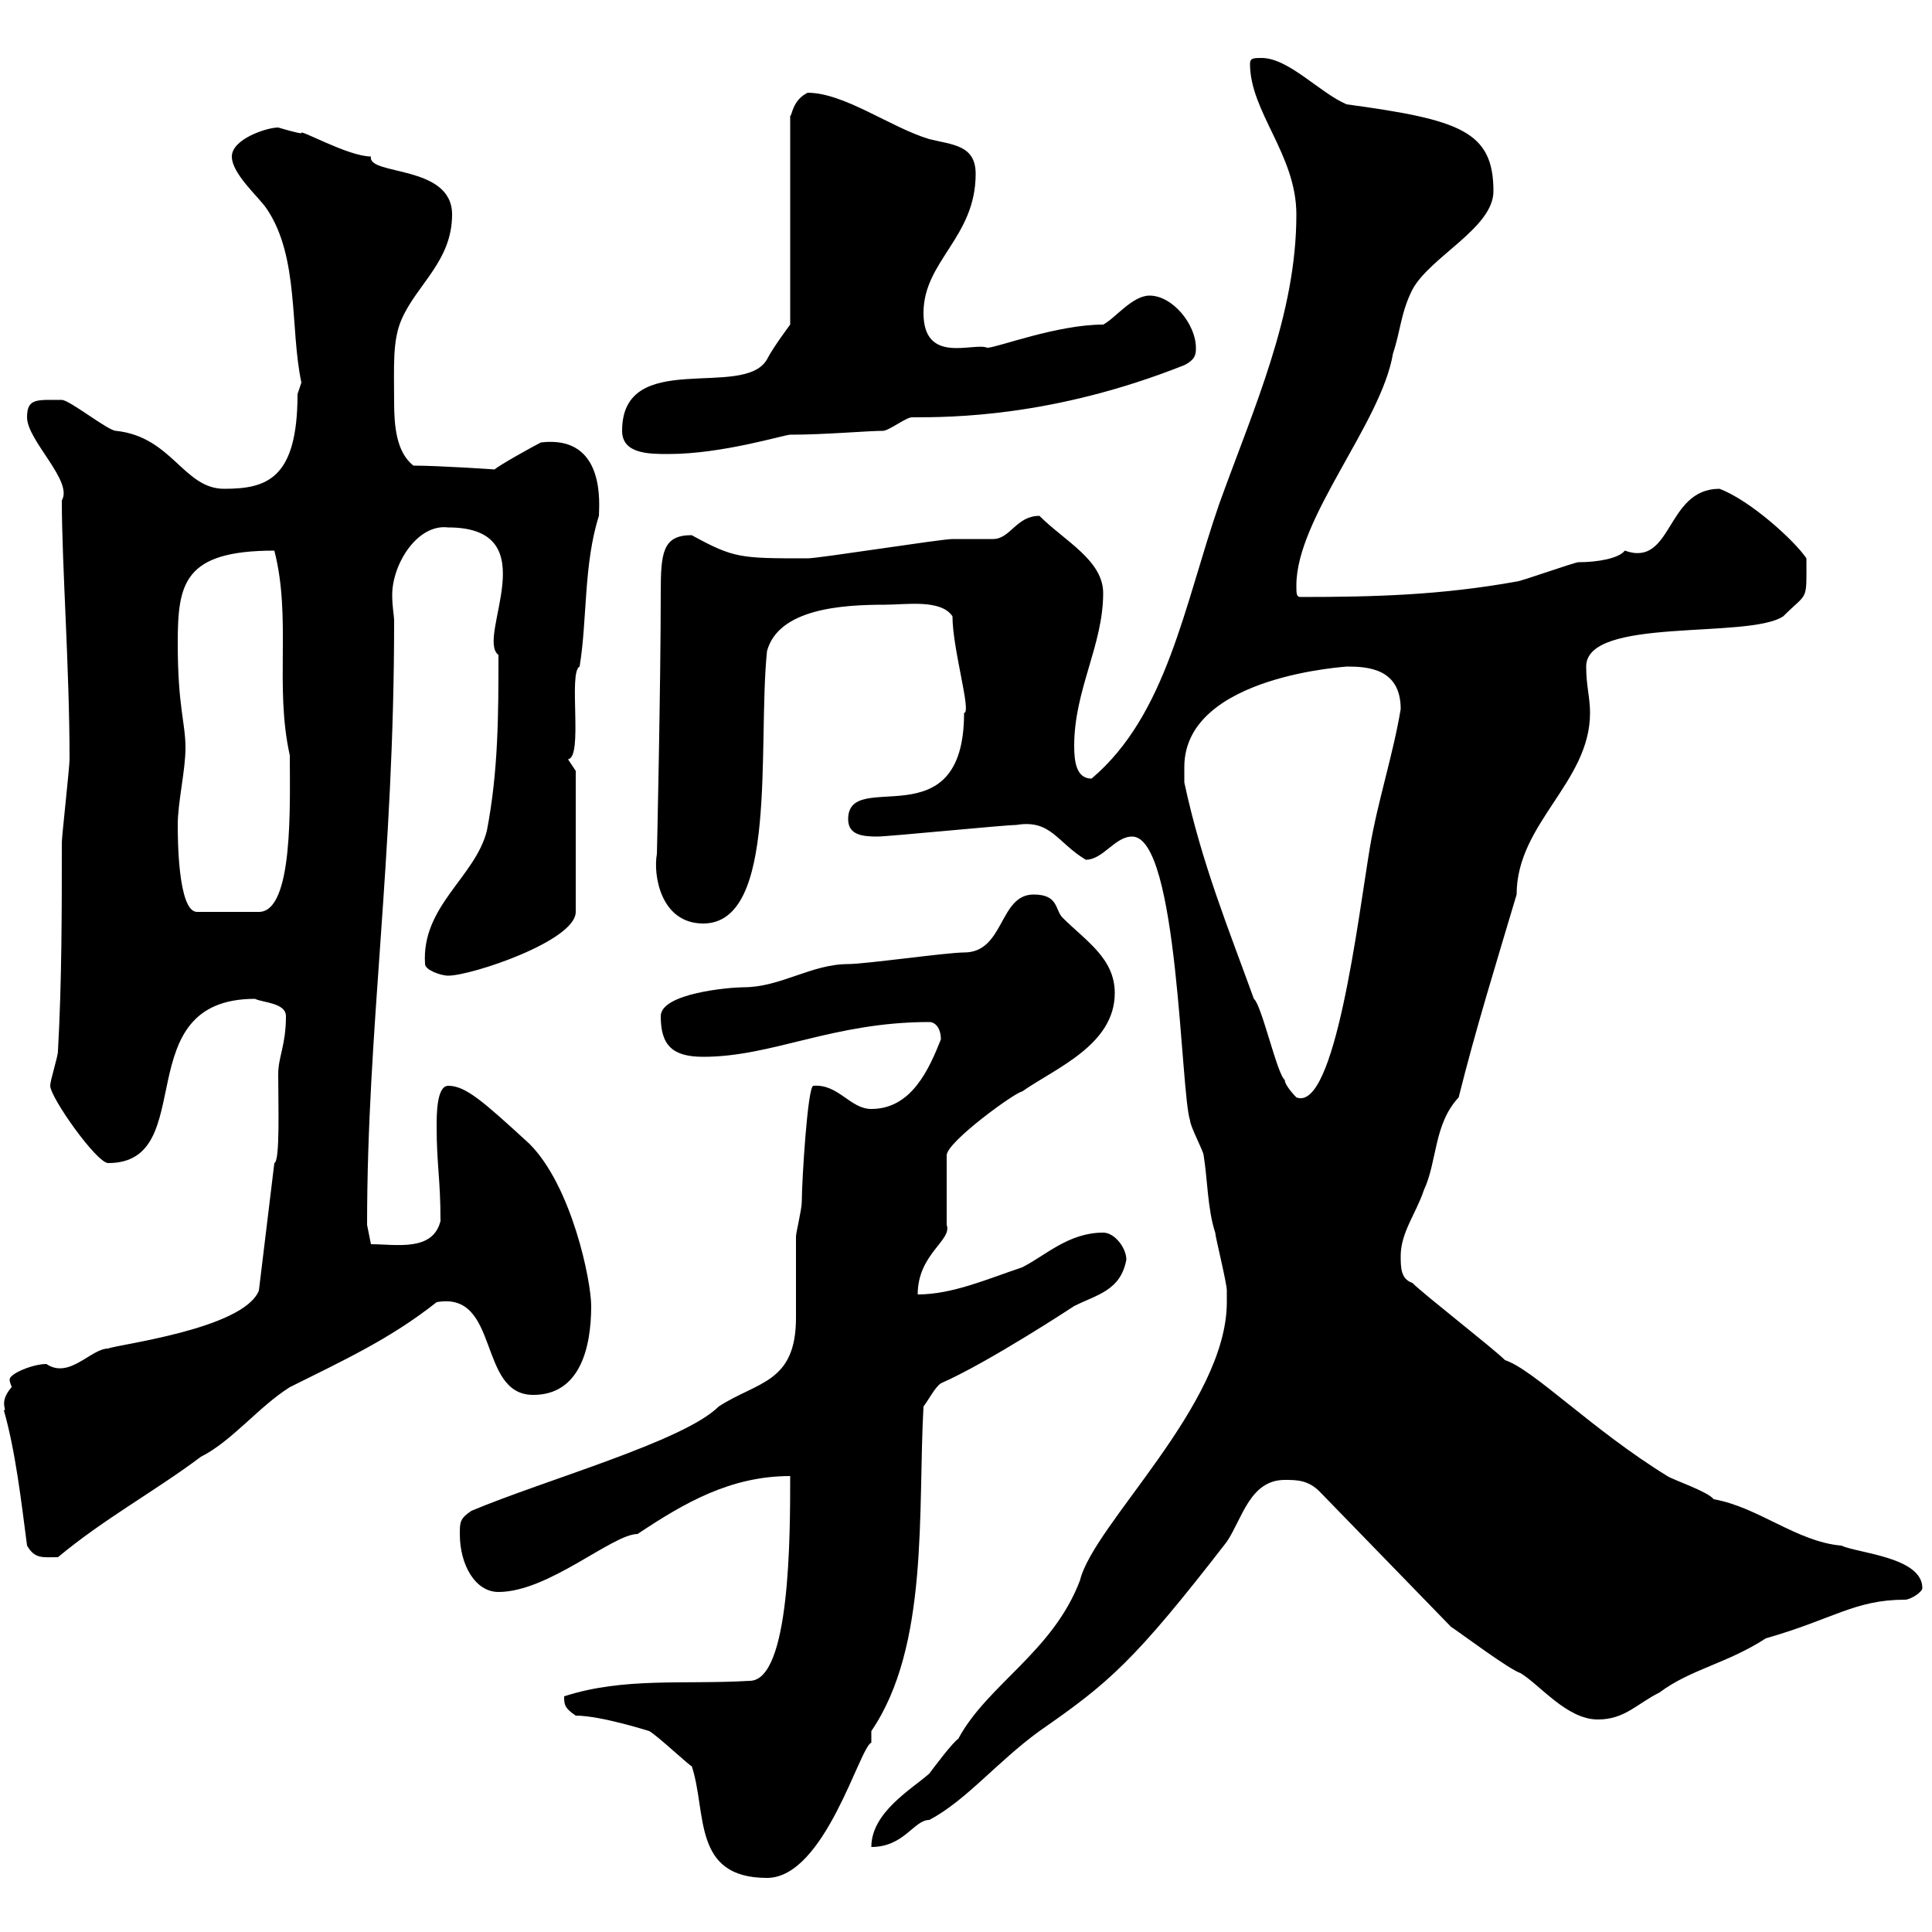 <svg xmlns="http://www.w3.org/2000/svg" xmlns:xlink="http://www.w3.org/1999/xlink" width="300" height="300"><path d="M89.40 266.40C93.30 266.40 100.80 268.80 100.80 268.80C102 269.40 107.70 274.80 107.40 274.20C109.80 281.40 107.40 291.60 119.10 291.60C128.10 291.60 133.50 271.20 135.30 270.60L135.30 268.80C144.30 255.60 142.50 234.60 143.40 218.40C144.30 217.20 145.20 215.40 146.10 214.80C153.60 211.50 166.80 202.80 166.80 202.80C170.40 201 174 200.40 174.90 195.60C174.90 193.80 173.10 191.40 171.30 191.40C165.90 191.40 162.30 195 158.70 196.80C153.30 198.60 147.90 201 142.50 201C142.50 194.70 147.90 192.60 147 190.20L147 179.40C147 177.30 157.80 169.50 158.70 169.50C163.80 165.90 173.10 162.30 173.10 154.20C173.10 148.80 168.60 146.10 165 142.50C163.80 141.30 164.40 138.90 160.50 138.90C155.10 138.90 156 147.90 149.70 147.90C147 147.90 134.40 149.70 131.70 149.70C126 149.70 121.20 153.30 115.50 153.30C113.40 153.30 102.60 154.20 102.60 157.80C102.60 162.30 104.40 164.10 109.20 164.10C120 164.10 129.30 158.70 144.30 158.70C145.20 158.70 146.10 159.60 146.10 161.40C144.30 165.90 141.60 172.20 135.30 172.20C132 172.20 130.20 168.30 126.30 168.60C125.40 168.60 124.50 183.60 124.50 186.60C124.50 187.80 123.60 191.40 123.60 192C123.60 193.20 123.60 204 123.60 204.60C123.60 214.80 117.60 214.50 111.60 218.40C106.20 223.80 84.60 229.80 73.20 234.60C71.40 235.80 71.40 236.40 71.40 238.20C71.40 243 73.80 247.20 77.40 247.20C85.20 247.20 95.10 238.20 99 238.20C106.20 233.40 113.40 229.20 122.70 229.20C122.70 238.50 122.70 261 116.40 261C106.20 261.60 96.90 260.40 87.60 263.40C87.60 264.60 87.60 265.20 89.40 266.40ZM190.50 202.20C190.50 218.10 169.80 236.70 167.70 245.40C163.50 256.50 153.30 261.60 148.80 270C147.90 270.60 145.20 274.20 144.30 275.40C141.60 277.80 135.30 281.40 135.30 286.80C140.40 286.80 141.90 282.60 144.30 282.60C150 279.60 154.80 273.60 161.40 268.80C172.20 261.30 176.10 258 190.50 239.40C192.90 235.80 194.10 229.80 199.50 229.80C201.30 229.80 203.10 229.80 204.90 231.60L225.30 252.60C227.10 253.80 234.30 259.20 236.10 259.80C239.10 261.60 243.30 267 248.10 267C252.30 267 254.10 264.60 257.70 262.80C262.50 259.20 268.20 258.30 274.20 254.40C284.70 251.40 288 248.40 295.80 248.40C296.70 248.40 298.50 247.20 298.50 246.60C298.50 241.80 288.60 241.20 285.90 240C279 239.40 273 234 266.10 232.80C265.20 231.60 259.80 229.80 258.90 229.20C247.20 222 238.20 212.70 233.70 211.20C231.90 209.40 221.10 201 219.30 199.20C217.50 198.60 217.50 196.80 217.50 195C217.50 191.40 219.90 188.40 221.10 184.80C223.20 180.30 222.60 174.60 226.50 170.40C229.20 159.60 232.20 150 235.50 138.90C235.50 127.80 246.90 121.50 246.90 110.70C246.90 108.30 246.30 106.50 246.30 103.50C246.30 95.70 271.50 99.30 276.90 95.70C280.80 91.80 280.50 93.60 280.50 86.70C278.70 84 271.80 77.70 267 75.90C258.60 75.90 259.80 88.20 252.30 85.50C251.40 86.70 248.10 87.30 245.10 87.30C244.50 87.30 236.10 90.30 235.50 90.30C223.80 92.40 213.60 92.70 201.90 92.70C201.30 92.70 201.30 92.10 201.30 90.90C201.30 80.40 214.50 65.70 216.30 54.90C217.50 51.30 217.50 48.60 219.30 45C222 39.90 231.90 35.40 231.90 29.70C231.90 20.40 226.80 18.60 209.10 16.20C204.90 14.40 200.10 9 195.90 9C194.70 9 194.10 9 194.10 9.90C194.10 17.40 201.30 24 201.30 33.30C201.30 48.90 194.70 63.30 189.30 78.30C183.90 93.90 181.20 111 169.50 120.90C167.10 120.90 166.80 118.20 166.80 115.80C166.80 107.10 171.30 100.20 171.30 92.10C171.30 87 165.30 84 161.40 80.10C157.80 80.10 156.90 83.70 154.20 83.70C153.30 83.70 148.80 83.70 147.90 83.70C146.10 83.70 127.20 86.70 125.40 86.70C114.90 86.70 114 86.70 107.40 83.10C102.90 83.10 102.60 85.80 102.60 92.10C102.60 106.20 102 133.20 102 132.60C101.40 135.90 102.60 143.40 109.20 143.40C120.90 143.40 117.60 115.80 119.10 101.10C120.90 94.50 130.80 93.90 137.40 93.90C140.70 93.90 146.10 93 147.90 95.70C147.90 100.80 150.90 110.70 149.70 110.70C149.70 130.80 131.70 119.10 131.70 127.20C131.70 129.60 133.80 129.90 136.20 129.90C138 129.90 156 128.10 157.80 128.10C163.20 127.20 164.10 130.80 168.60 133.50C171.30 133.50 173.10 129.90 175.80 129.90C183 129.90 183.30 169.80 184.80 174C184.80 174.90 186.90 178.80 186.90 179.40C187.50 183 187.50 187.80 188.70 191.40C188.70 192 190.50 199.20 190.50 200.40C190.50 200.40 190.50 202.20 190.50 202.20ZM4.20 240C5.40 242.10 6.60 241.80 9 241.80C16.20 235.80 24 231.60 31.20 226.20C36 223.80 40.20 218.40 45 215.40C53.40 211.20 60.60 207.90 67.80 202.20C77.70 200.40 74.10 216.60 82.80 216.60C90 216.60 91.80 209.40 91.80 202.80C91.80 198.90 88.80 184.20 82.20 177.60C75 171 72.30 168.60 69.60 168.60C67.80 168.60 67.80 173.10 67.80 174.90C67.80 180.90 68.40 183 68.40 189.60C67.20 194.40 61.50 193.20 57.60 193.20L57 190.20C57 159.60 61.20 133.80 61.20 96.30C61.20 95.70 60.90 94.20 60.90 92.40C60.90 87.60 64.80 81.30 69.60 81.90C85.20 81.90 73.80 99 77.40 101.70C77.40 110.70 77.40 119.70 75.60 129C73.80 136.20 65.40 140.70 66 149.70C66 150.60 68.40 151.50 69.60 151.50C73.20 151.50 89.40 146.10 89.40 141.60L89.40 119.70C89.40 119.70 88.20 117.90 88.20 117.90C90.60 117.60 88.20 104.40 90 103.50C91.20 96.30 90.60 87.60 93 80.10C93 78.60 94.20 67.50 84 68.70C82.80 69.30 77.40 72.30 76.80 72.90C77.10 72.90 68.10 72.30 64.20 72.30C61.50 70.20 61.20 66 61.20 62.40C61.20 57 60.90 52.80 62.40 49.50C64.80 44.10 70.20 40.50 70.20 33.30C70.20 25.50 57 27.30 57.60 24.30C54 24.30 46.20 19.80 46.80 20.70C46.20 20.70 43.20 19.80 43.20 19.80C41.40 19.80 36 21.60 36 24.30C36 27 40.20 30.60 41.40 32.40C46.50 39.90 45 51 46.80 59.40C46.80 59.40 46.20 61.20 46.20 61.20C46.20 74.40 41.40 75.90 34.80 75.90C28.50 75.90 26.70 67.80 18 66.90C16.80 66.90 10.80 62.10 9.60 62.10C5.70 62.10 4.20 61.80 4.20 64.80C4.20 68.40 11.40 74.70 9.60 77.70C9.60 87.60 10.80 103.80 10.80 117.90C10.80 119.10 9.60 129.90 9.60 130.80C9.60 141.60 9.60 152.40 9 163.20C9 164.10 7.80 167.70 7.80 168.60C7.80 170.40 15 180.60 16.80 180.60C31.20 180.60 19.50 155.10 39.60 155.10C40.80 155.70 44.40 155.70 44.40 157.80C44.40 162.30 43.20 164.10 43.20 166.80C43.20 171.60 43.50 180.30 42.60 180.60L40.20 200.40C37.80 206.40 18 208.80 16.80 209.40C14.10 209.40 10.80 214.20 7.20 211.80C5.10 211.80 1.50 213.30 1.50 214.20C1.50 214.80 1.80 215.10 1.80 215.40C-0.30 217.80 1.20 219 0.60 219C2.40 225.30 3.30 233.10 4.20 240ZM183.90 119.70C183.90 119.70 183.90 119.10 183.90 119.10C183.90 104.70 210 103.50 209.10 103.50C212.40 103.50 217.50 103.80 217.50 110.10C216.30 117.30 213.90 124.50 212.70 131.70C210.90 142.50 207.30 172.80 201.30 170.40C201.30 170.40 199.50 168.60 199.50 167.70C198.30 166.80 195.90 156 194.70 155.10C190.80 144.30 186.60 134.10 183.90 121.50C183.90 121.50 183.90 120.90 183.90 119.70ZM27.60 128.10C27.60 124.50 28.80 119.70 28.80 116.10C28.80 112.20 27.60 109.80 27.60 99.90C27.60 90.60 28.50 85.50 42.60 85.50C45.30 96 42.60 106.50 45 117.30C45 124.80 45.60 141.60 40.20 141.60L30.60 141.60C27.60 141.60 27.60 129.90 27.60 128.10ZM96.60 66.90C96.60 70.50 100.80 70.50 103.80 70.50C112.20 70.50 121.80 67.50 122.70 67.50C128.10 67.50 134.70 66.90 137.10 66.90C138 66.90 140.70 64.80 141.60 64.80C147.60 64.80 163.50 64.80 183.90 56.70C185.70 55.80 185.70 54.90 185.70 54C185.70 50.40 182.10 45.90 178.50 45.90C175.80 45.90 173.10 49.50 171.30 50.40C164.10 50.40 154.80 54 153.30 54C151.20 53.10 143.40 56.70 143.40 48.60C143.40 40.50 151.50 36.90 151.50 27C151.50 22.50 147.90 22.50 144.30 21.60C138.30 19.80 131.10 14.40 125.40 14.40C123 15.60 123 18 122.70 18L122.70 50.40C122.70 50.40 120 54 119.10 55.80C115.50 62.10 96.60 54 96.60 66.90Z"/></svg>